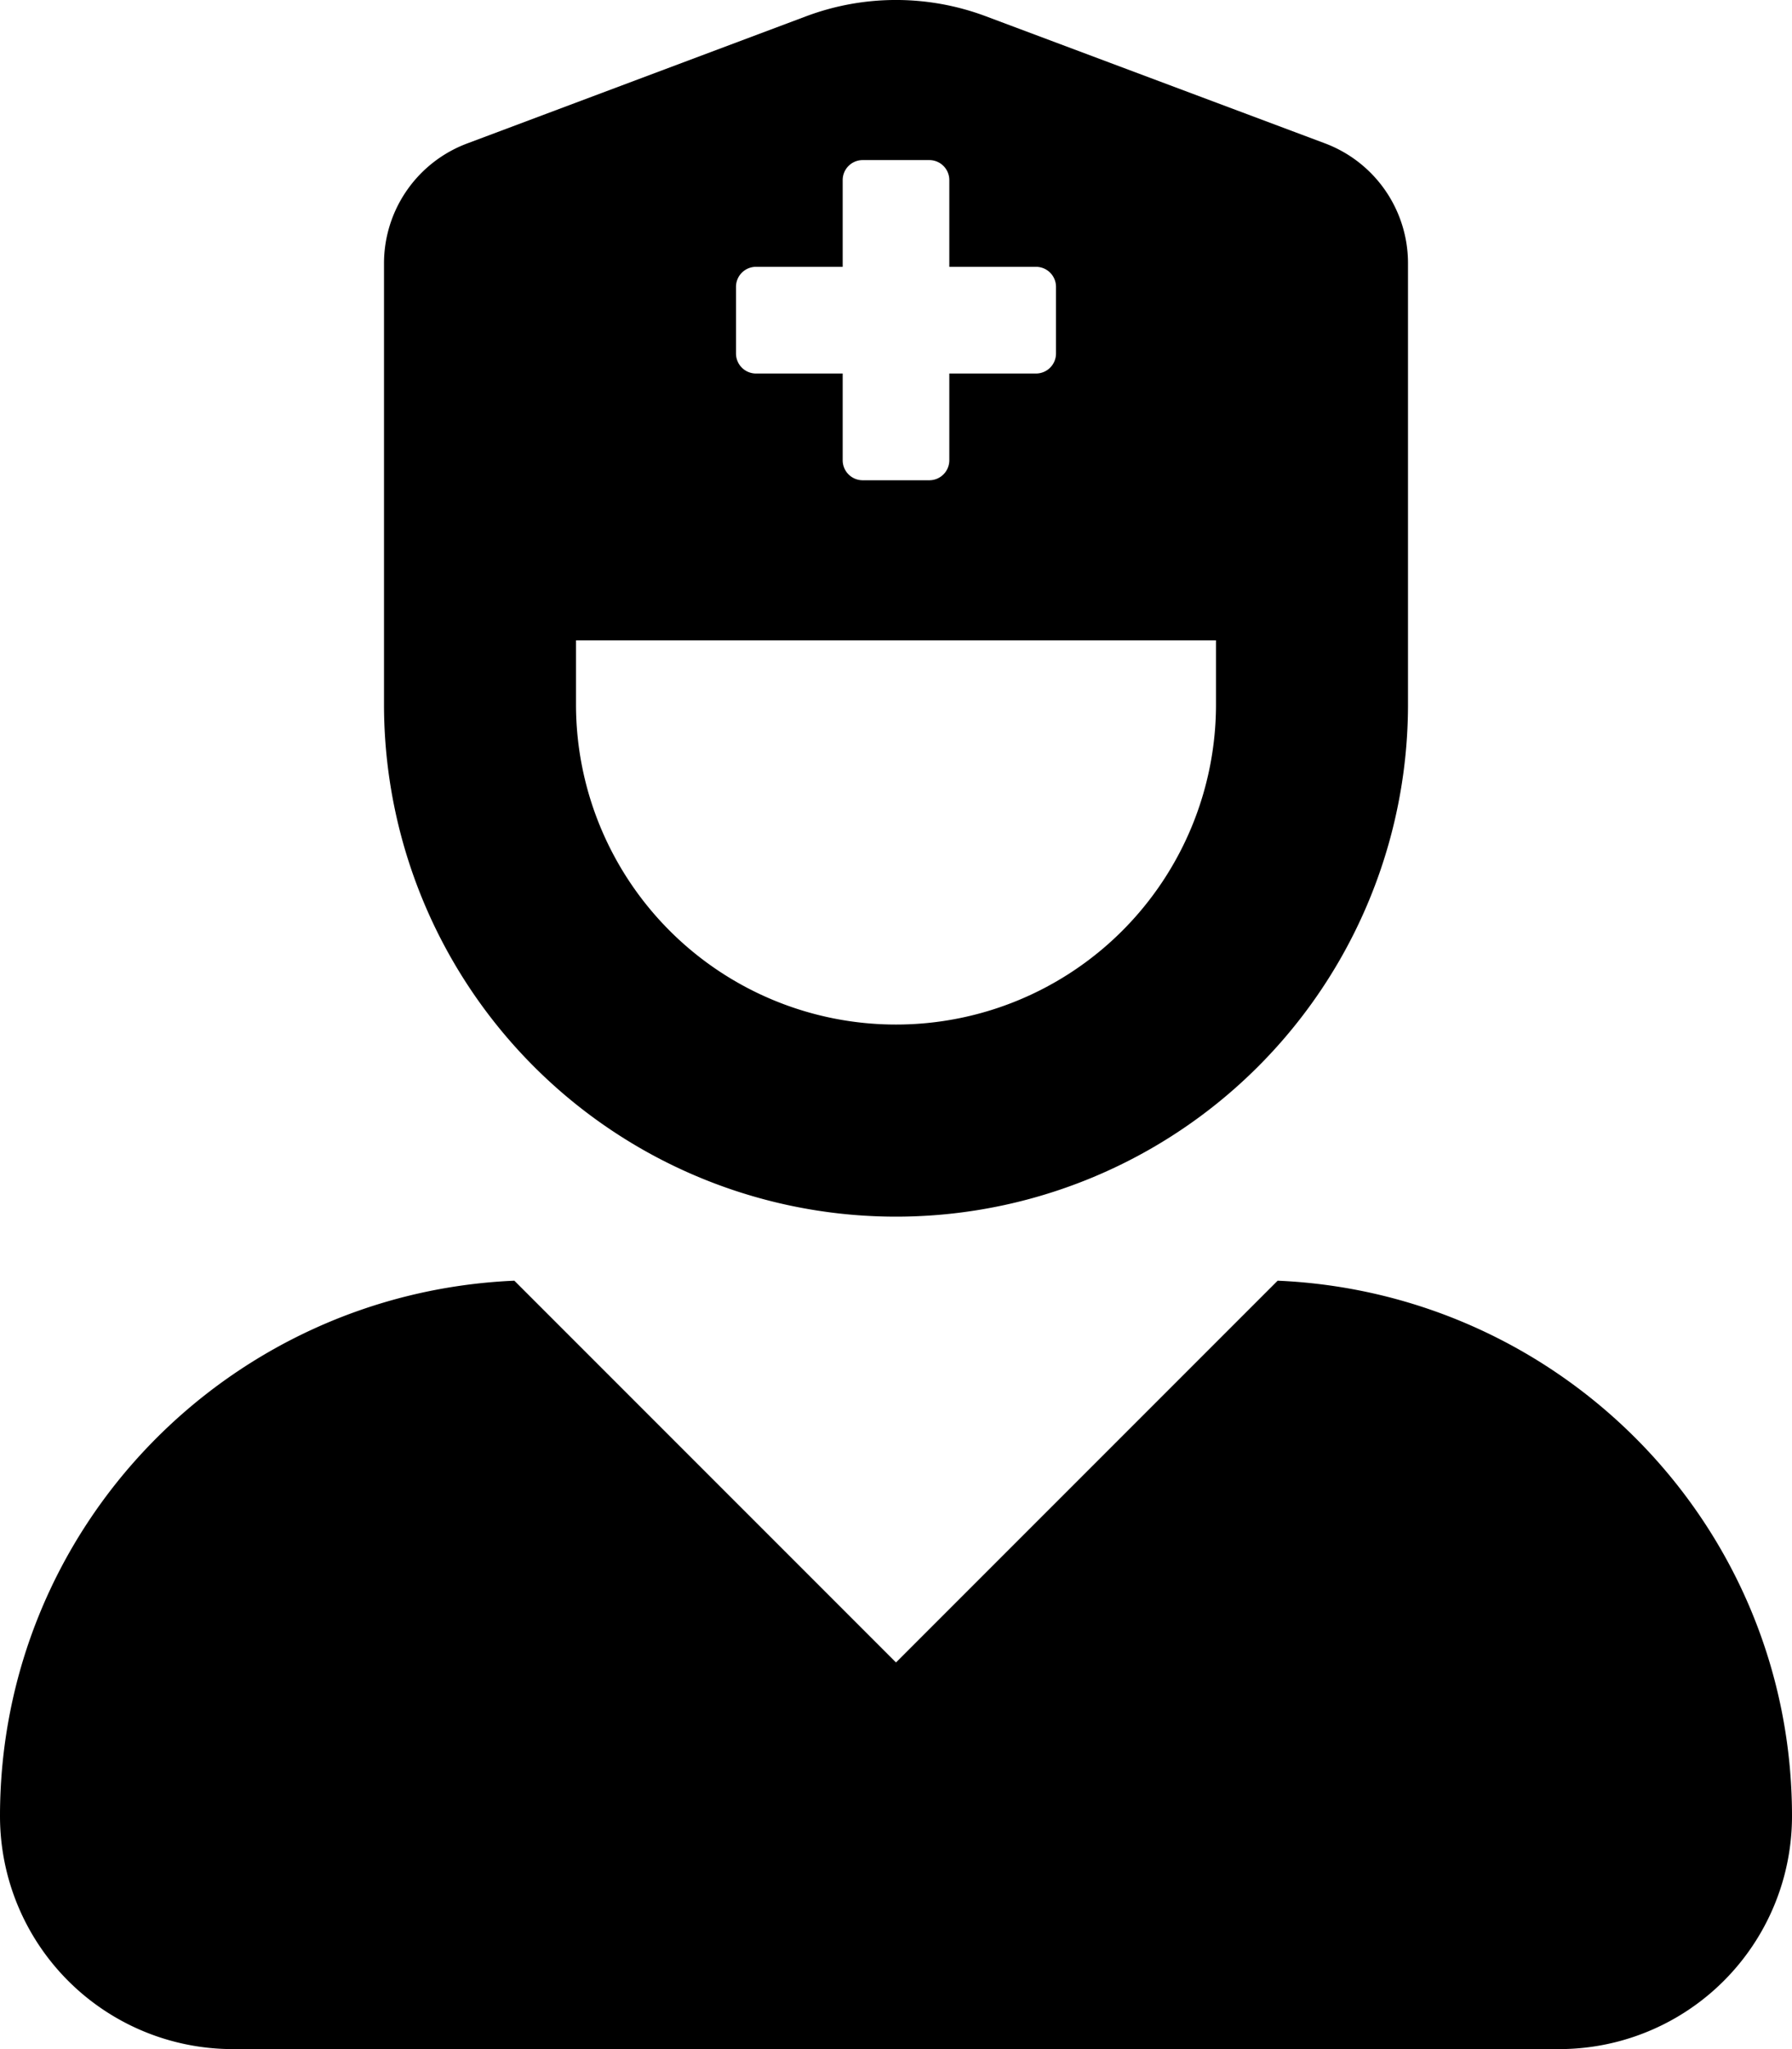 <svg xmlns="http://www.w3.org/2000/svg" viewBox="0 0 448 512"><path d="M319.41 320L224 415.39 128.59 320C57.1 323.1 0 381.6 0 453.79A58.21 58.21 0 0058.21 512h331.58A58.21 58.21 0 00448 453.79C448 381.6 390.9 323.1 319.41 320zM224 304a128 128 0 00128-128V65.82a32 32 0 00-20.76-30L246.47 4.07a64 64 0 00-44.94 0l-84.77 31.79A32 32 0 0096 65.82V176a128 128 0 00128 128zM184 71.67a5 5 0 015-5h21.67V45a5 5 0 015-5h16.66a5 5 0 015 5v21.67H259a5 5 0 015 5v16.66a5 5 0 01-5 5h-21.67V115a5 5 0 01-5 5h-16.66a5 5 0 01-5-5V93.33H189a5 5 0 01-5-5zM144 160h160v16a80 80 0 01-160 0z"/></svg>